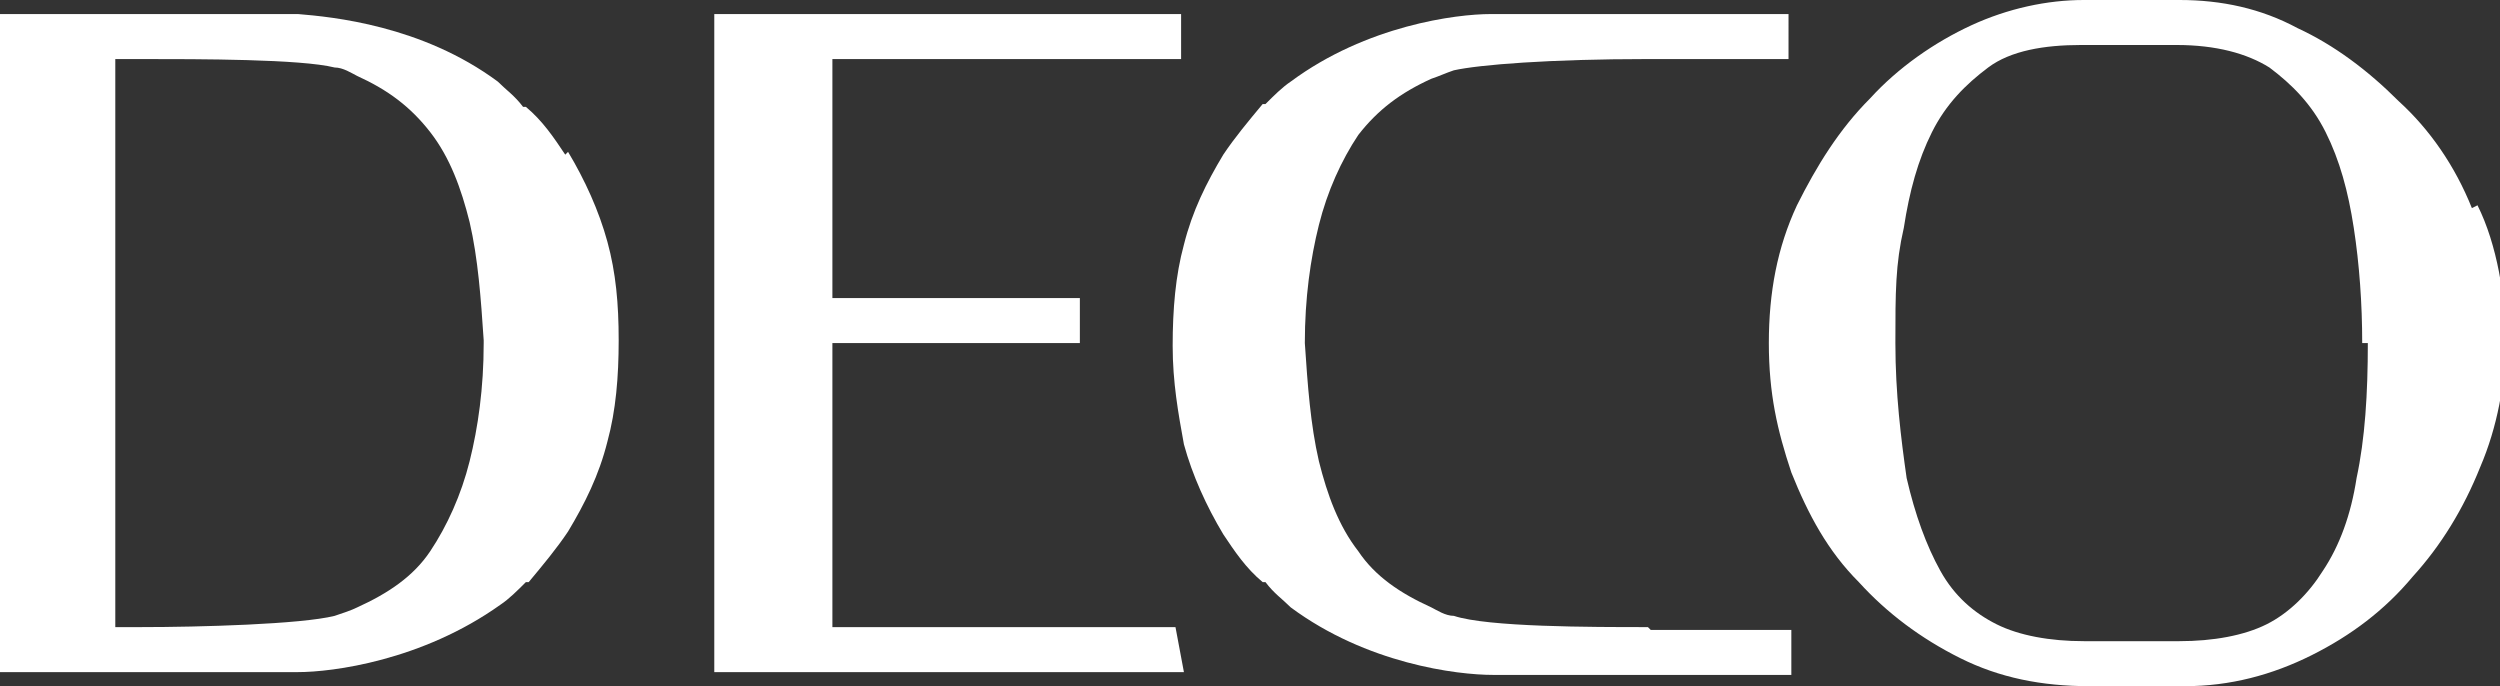 <?xml version="1.0" encoding="UTF-8"?><svg id="Layer_2" xmlns="http://www.w3.org/2000/svg" version="1.1" viewBox="0 0 88.9 24.4"><rect x="0" y="0" width="88.9" height="24.4" fill="#333333" stroke="none"/><!--Generator: Adobe Illustrator 29.0.0, SVG Export Plug-In . SVG Version: 2.1.0 Build 186)--><defs><style>.st0 {
        fill: #fff;
      }</style></defs><g id="Layer_1-2"><polygon class="st0" points="41.8 22.3 29.6 22.3 29.6 12.2 38.4 12.2 38.4 10.6 29.6 10.6 29.6 2.1 42 2.1 42 .5 25.4 .5 25.4 22.8 25.4 23.9 42.1 23.9 41.8 22.3"/><path class="st0" d="M87.9,7.4h0c-.6-1.5-1.5-2.8-2.6-3.8-1.1-1.1-2.3-2-3.6-2.6C80.4.3,79,0,77.5,0h-3.4C72.8,0,71.4.3,70.1.9c-1.3.6-2.6,1.5-3.6,2.6-1.1,1.1-1.9,2.4-2.6,3.8-.7,1.5-1,3.1-1,4.9s.3,3.1.8,4.6c.6,1.5,1.3,2.8,2.4,3.9,1,1.1,2.2,2,3.6,2.7,1.4.7,2.9,1,4.6,1h3.4c1.6,0,3.1-.4,4.5-1.1,1.4-.7,2.6-1.6,3.6-2.8,1-1.1,1.8-2.4,2.4-3.9.6-1.4.9-3,.9-4.5s-.3-3.4-1-4.8h0ZM84.2,12.2c0,1.8-.1,3.4-.4,4.8-.2,1.3-.6,2.4-1.2,3.3-.5.8-1.2,1.5-2,1.9-.8.4-1.9.6-3.1.6h-3.4c-1.2,0-2.3-.2-3.1-.6-.8-.4-1.5-1-2-1.9-.5-.9-.9-2-1.2-3.3-.2-1.4-.4-3-.4-4.8s0-2.8.3-4.1c.2-1.3.5-2.4,1-3.4.5-1,1.2-1.7,2-2.3.8-.6,2-.8,3.3-.8h3.4c1.4,0,2.5.3,3.3.8.8.6,1.5,1.3,2,2.3.5,1,.8,2.1,1,3.4.2,1.3.3,2.7.3,4.1h0Z"/><path class="st0" d="M58.6,22.3c-2,0-5.7,0-6.9-.4-.3,0-.6-.2-.8-.3-1.1-.5-2-1.1-2.6-2-.7-.9-1.1-2-1.4-3.2-.3-1.3-.4-2.7-.5-4.2,0-1.6.2-3,.5-4.2.3-1.2.8-2.3,1.4-3.2.7-.9,1.5-1.5,2.6-2,.3-.1.5-.2.8-.3.9-.2,3.4-.4,6.9-.4h1.6c.3,0,2.8,0,2.8,0h.6V.5h-5.2c-.3,0-.6,0-.8,0-.2,0-2.6,0-4.2,0h-.4c-1.2,0-4.4.4-7.1,2.4-.3.2-.6.5-.9.8h-.1c-.5.6-1,1.2-1.4,1.8-.6,1-1.1,2-1.4,3.2-.3,1.1-.4,2.3-.4,3.6s.2,2.4.4,3.5c.3,1.1.8,2.2,1.4,3.2.4.6.8,1.2,1.4,1.7h.1c.3.4.6.6.9.9,2.7,2,5.9,2.4,7.2,2.4h.4c.6,0,2,0,4.3,0h5.9v-1.6h-.6s-3.8,0-4.4,0h0Z"/><path class="st0" d="M20.1,5.5c-.4-.6-.8-1.2-1.4-1.7h-.1c-.3-.4-.6-.6-.9-.9C15,.9,11.8.6,10.6.5h-.4c-1.6,0-4,0-4.2,0-.3,0-.6,0-.8,0H0v23.4h5.2c.3,0,.6,0,.8,0h.5c.8,0,2.4,0,3.7,0h.4c1.2,0,4.4-.4,7.2-2.4.3-.2.6-.5.9-.8h.1c.5-.6,1-1.2,1.4-1.8.6-1,1.1-2,1.4-3.2.3-1.1.4-2.3.4-3.6s-.1-2.4-.4-3.5c-.3-1.1-.8-2.2-1.4-3.2h0ZM17.2,12.2c0,1.6-.2,3-.5,4.2-.3,1.2-.8,2.3-1.4,3.2-.6.9-1.5,1.5-2.6,2-.2.1-.5.2-.8.3-1.2.3-4.8.4-6.9.4h-.9V2.1h.9c2.1,0,5.7,0,6.9.3.3,0,.6.2.8.3,1.1.5,1.9,1.1,2.6,2,.7.9,1.1,2,1.4,3.2.3,1.3.4,2.7.5,4.2h0Z"/></g></svg>